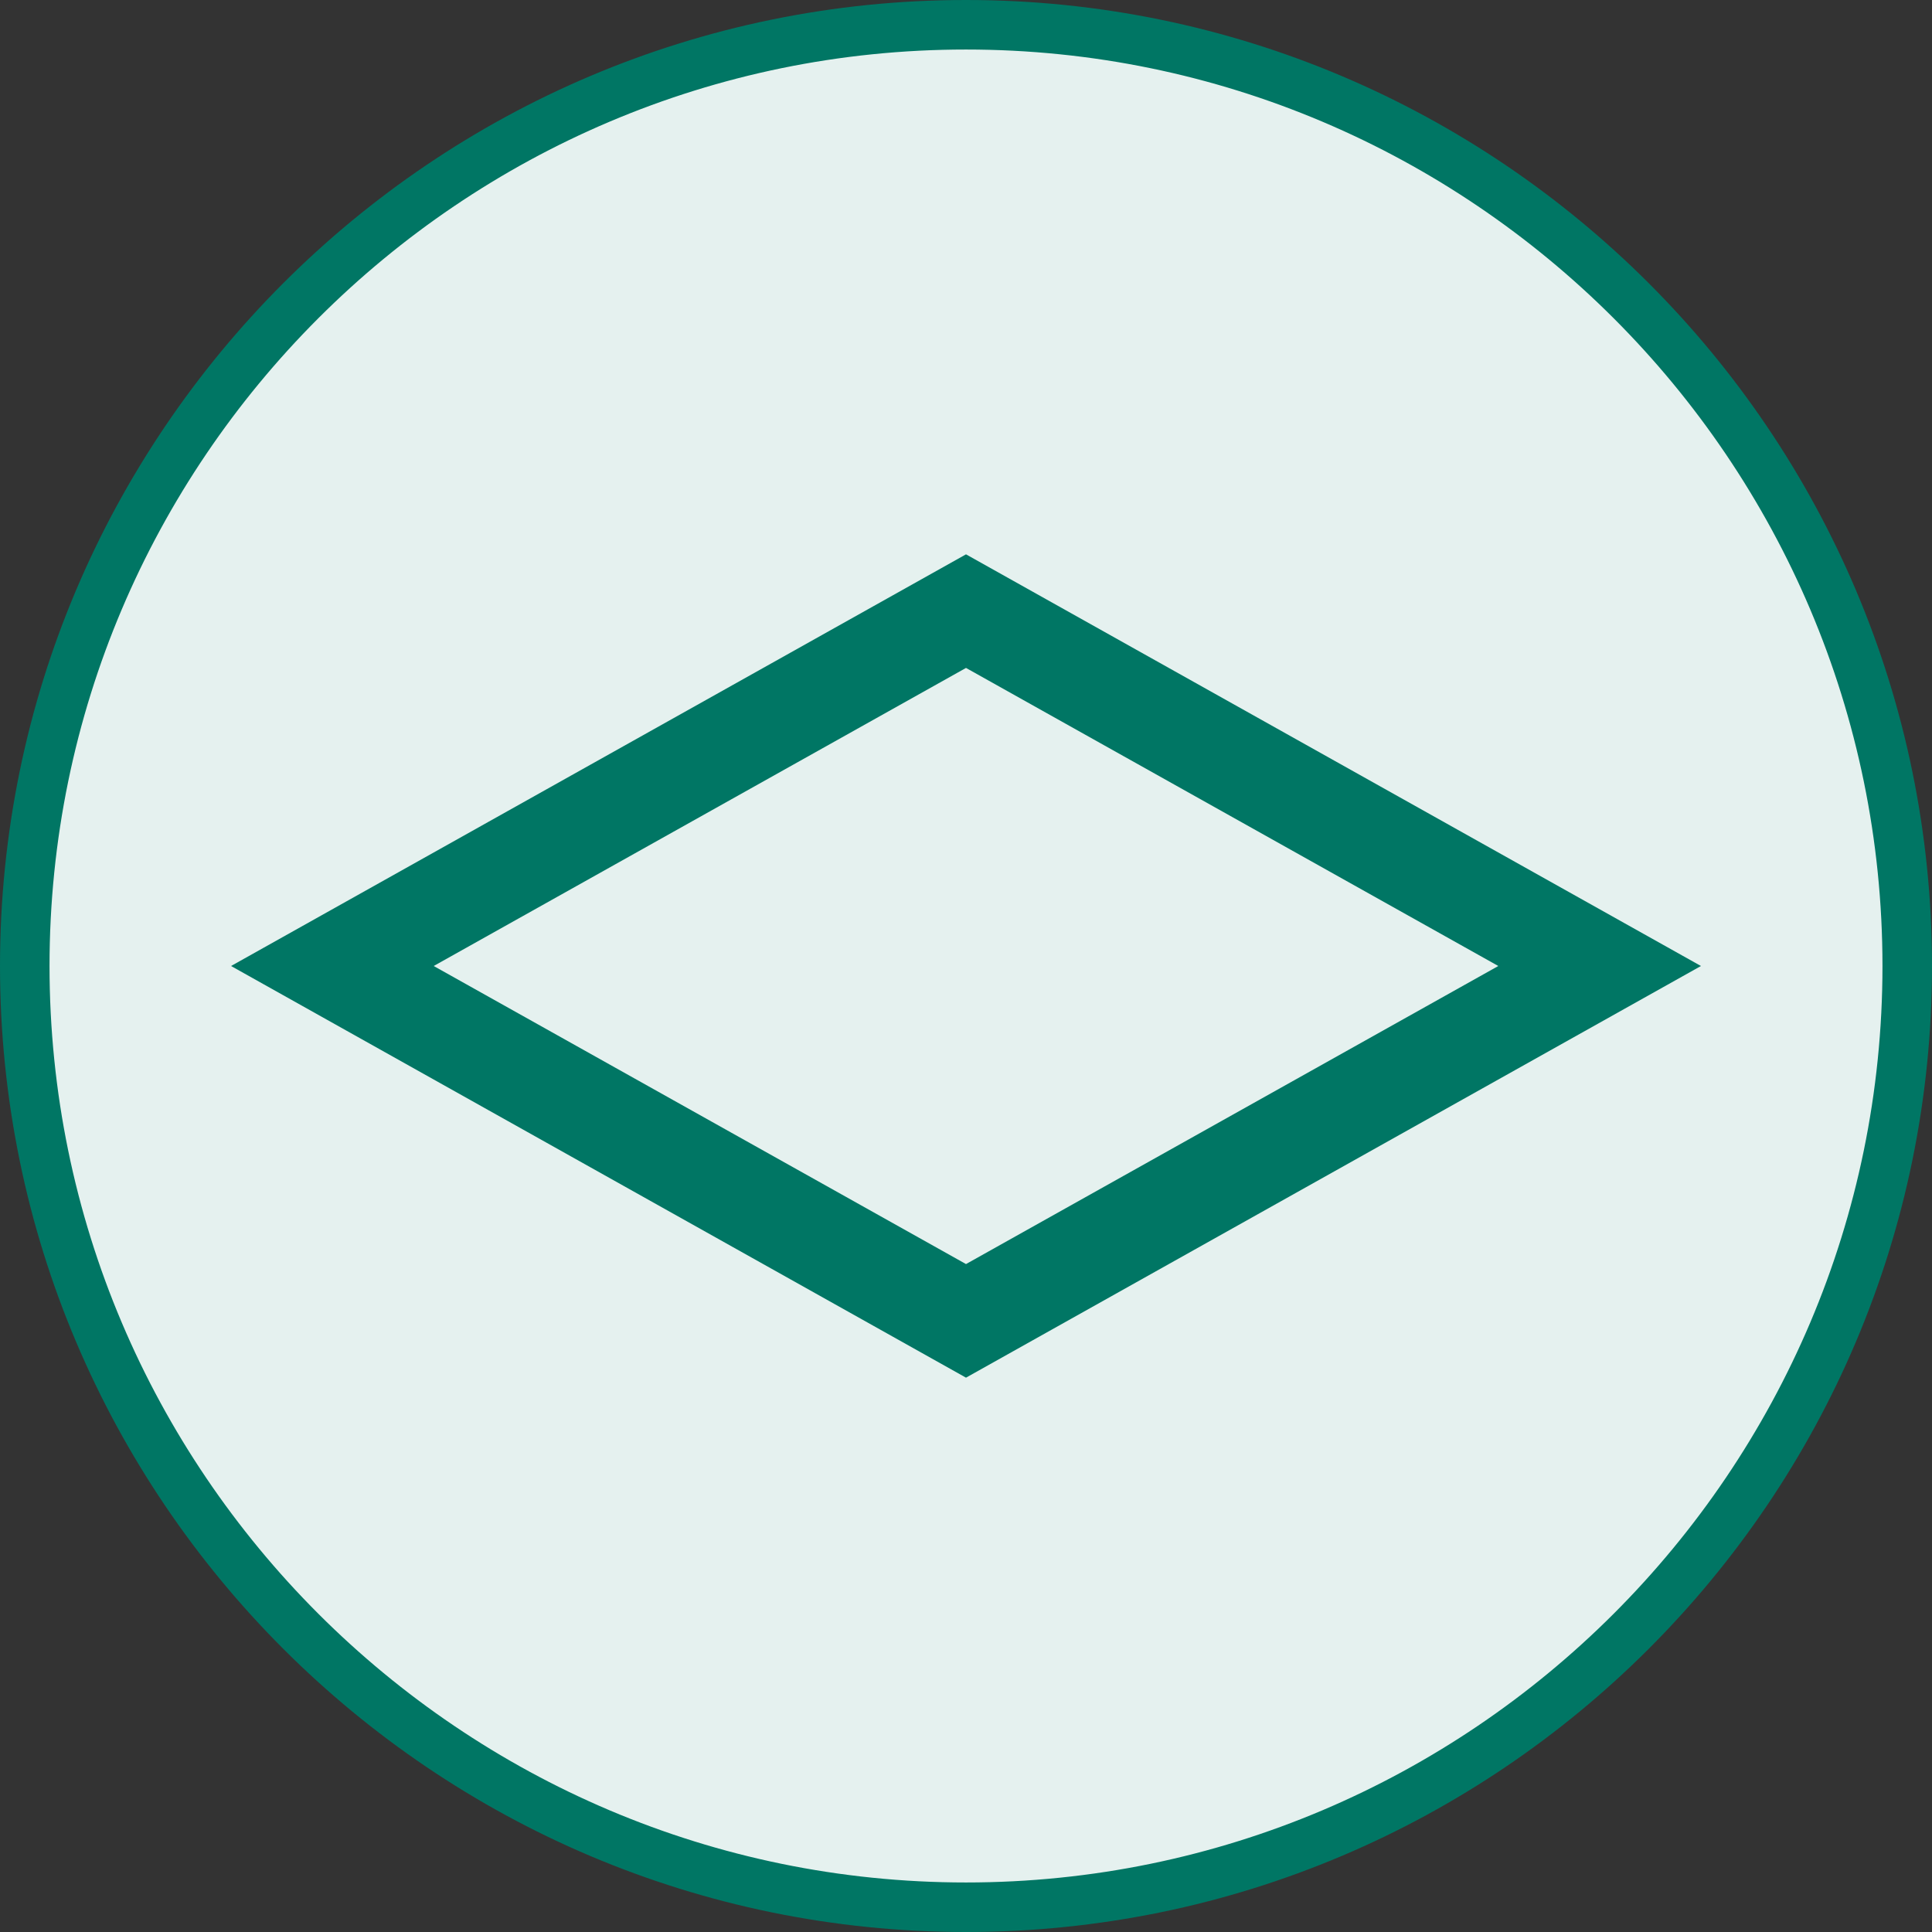 <svg width="130" height="130" xmlns="http://www.w3.org/2000/svg"
	 viewBox="0 0 85.04 85.04" style="enable-background:new 0 0 85.04 85.04;" xml:space="preserve">
<rect x="0" y="0" width="85.04" height="85.04" fill="#333333" stroke="none"/>
<style type="text/css">
	.st0{fill:#E5F1EF;}
	.st1{fill:#007664;}
</style>
<g>
	<g>
		<circle class="st0" cx="42.52" cy="42.52" r="41.43"/>
	</g>
	<g>
		<path class="st1" d="M42.52,85.04C19.07,85.04,0,65.97,0,42.52C0,19.07,19.07,0,42.52,0c23.45,0,42.52,19.07,42.52,42.52
			C85.04,65.97,65.97,85.04,42.52,85.04z M42.52,2.18c-22.24,0-40.34,18.1-40.34,40.34s18.1,40.34,40.34,40.34
			s40.34-18.1,40.34-40.34S64.76,2.18,42.52,2.18z"/>
	</g>
	<g>
		<path class="st1" d="M42.52,60.64L10.17,42.52L42.52,24.4l32.35,18.12L42.52,60.64z M19.09,42.52l23.43,13.12l23.43-13.12
			L42.52,29.4L19.09,42.52z"/>
	</g>
</g>
</svg>
